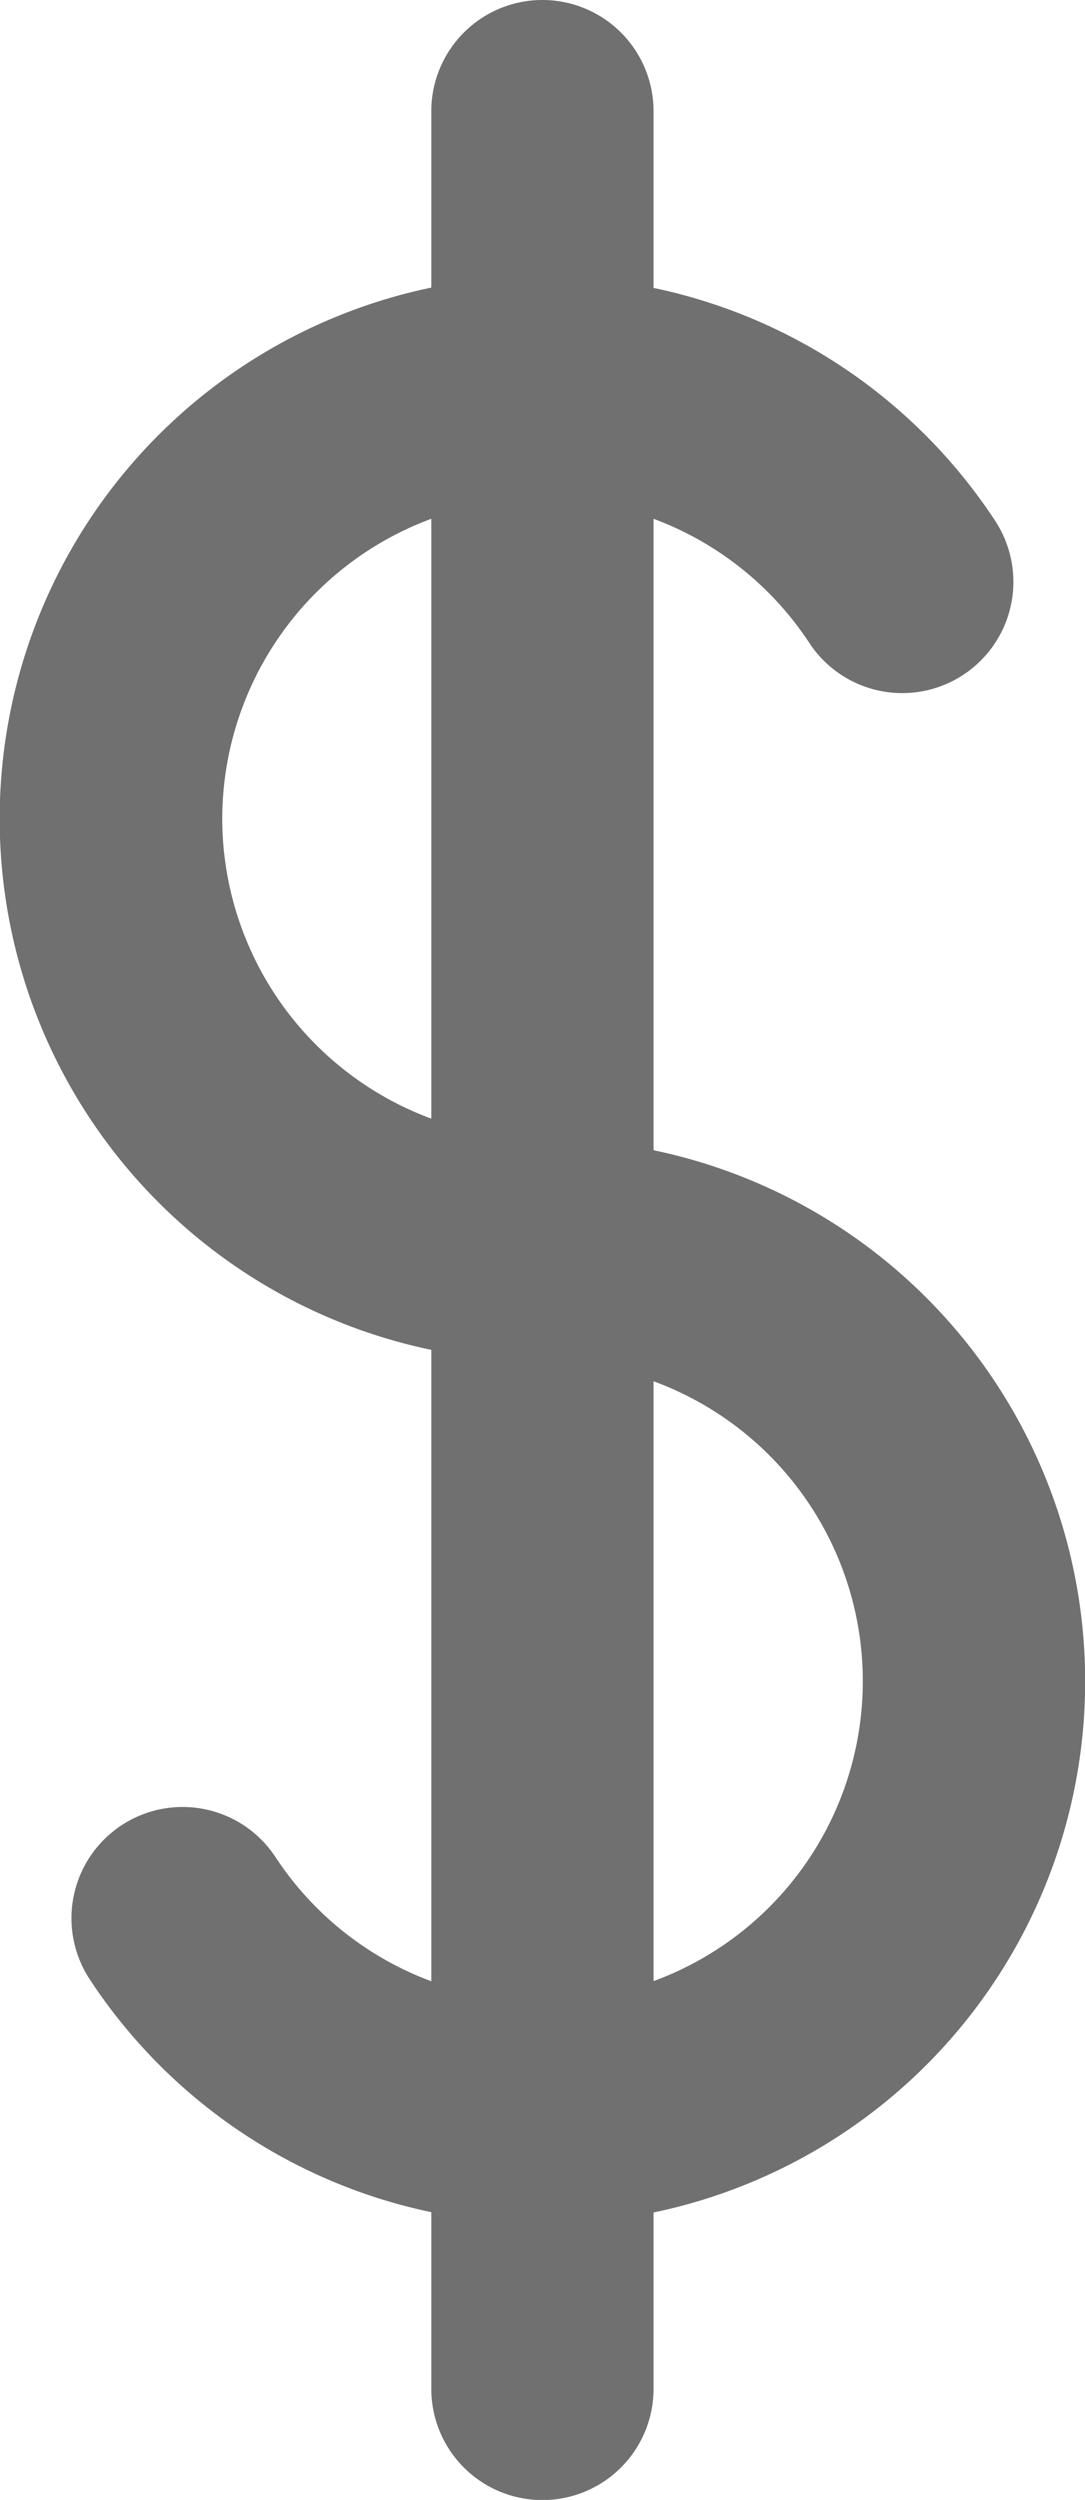 <svg xmlns="http://www.w3.org/2000/svg" width="6.913" height="15.916" viewBox="0 0 6.913 15.916">
    <g id="prefix__coin-single" transform="translate(-5.43 -2.084)">
        <path id="prefix__Trazado_9041" d="M76.373 35.029v-4.02a2.037 2.037 0 01.993.791.708.708 0 101.183-.779 3.447 3.447 0 00-2.176-1.482v-1.125a.708.708 0 00-1.416 0v1.123a3.454 3.454 0 000 6.763v4.02a2.037 2.037 0 01-.993-.791.708.708 0 10-1.183.779 3.447 3.447 0 002.176 1.482v1.125a.708.708 0 001.416 0v-1.123a3.454 3.454 0 000-6.763zm-2.748-2.111a2.039 2.039 0 011.332-1.909v3.819a2.039 2.039 0 01-1.332-1.91zm2.748 7.4V36.5a2.034 2.034 0 010 3.819z" data-name="Trazado 9041" transform="translate(-66.779 -25.622)" style="fill:#707070"/>
    </g>
</svg>
